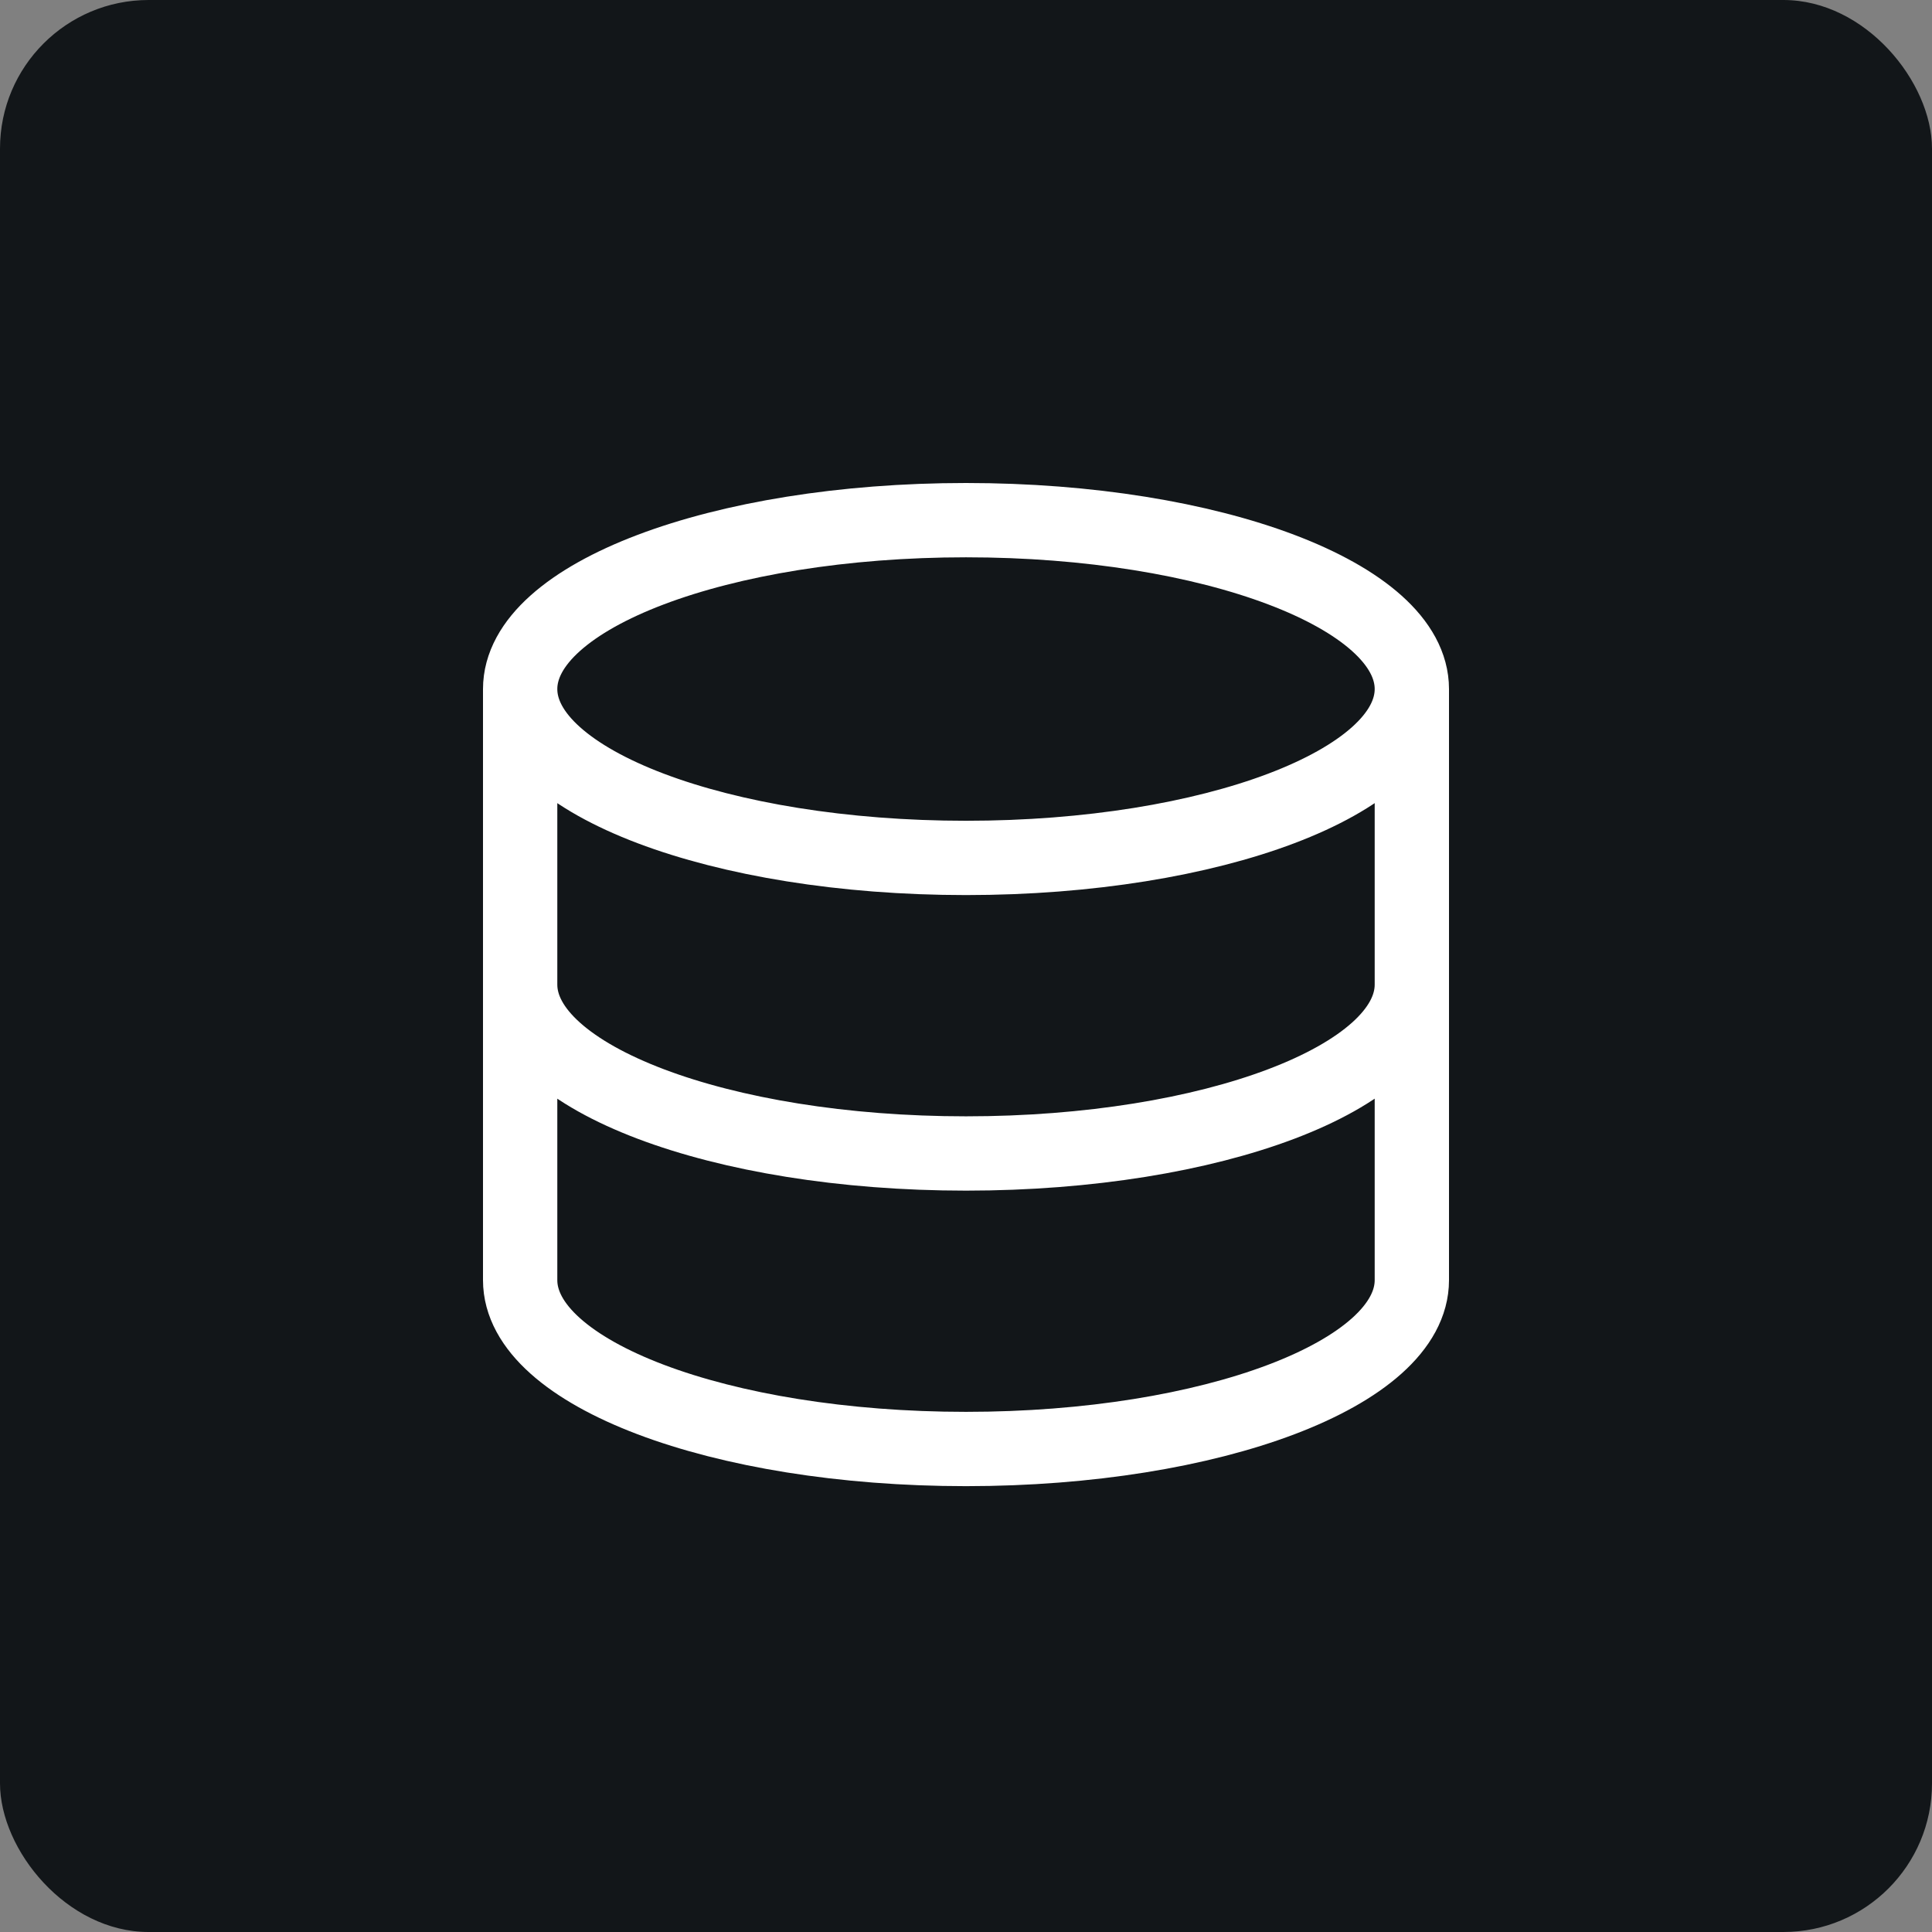 <svg width="52" height="52" viewBox="0 0 52 52" fill="none" xmlns="http://www.w3.org/2000/svg">
<rect x="0" y="0" width="52" height="52" fill="#808080" stroke="none"/>
<rect width="52" height="52" rx="4" fill="#121619"/>
<path d="M38 18.546C38 21.056 32.627 23.091 26 23.091C19.373 23.091 14 21.056 14 18.546M38 18.546C38 16.035 32.627 14 26 14C19.373 14 14 16.035 14 18.546M38 18.546V26.5M14 18.546V26.5M38 26.5C38 29.01 32.627 31.046 26 31.046C19.373 31.046 14 29.01 14 26.5M38 26.5V34.455C38 36.965 32.627 39 26 39C19.373 39 14 36.965 14 34.455V26.5" stroke="white" stroke-width="2"/>
</svg>
